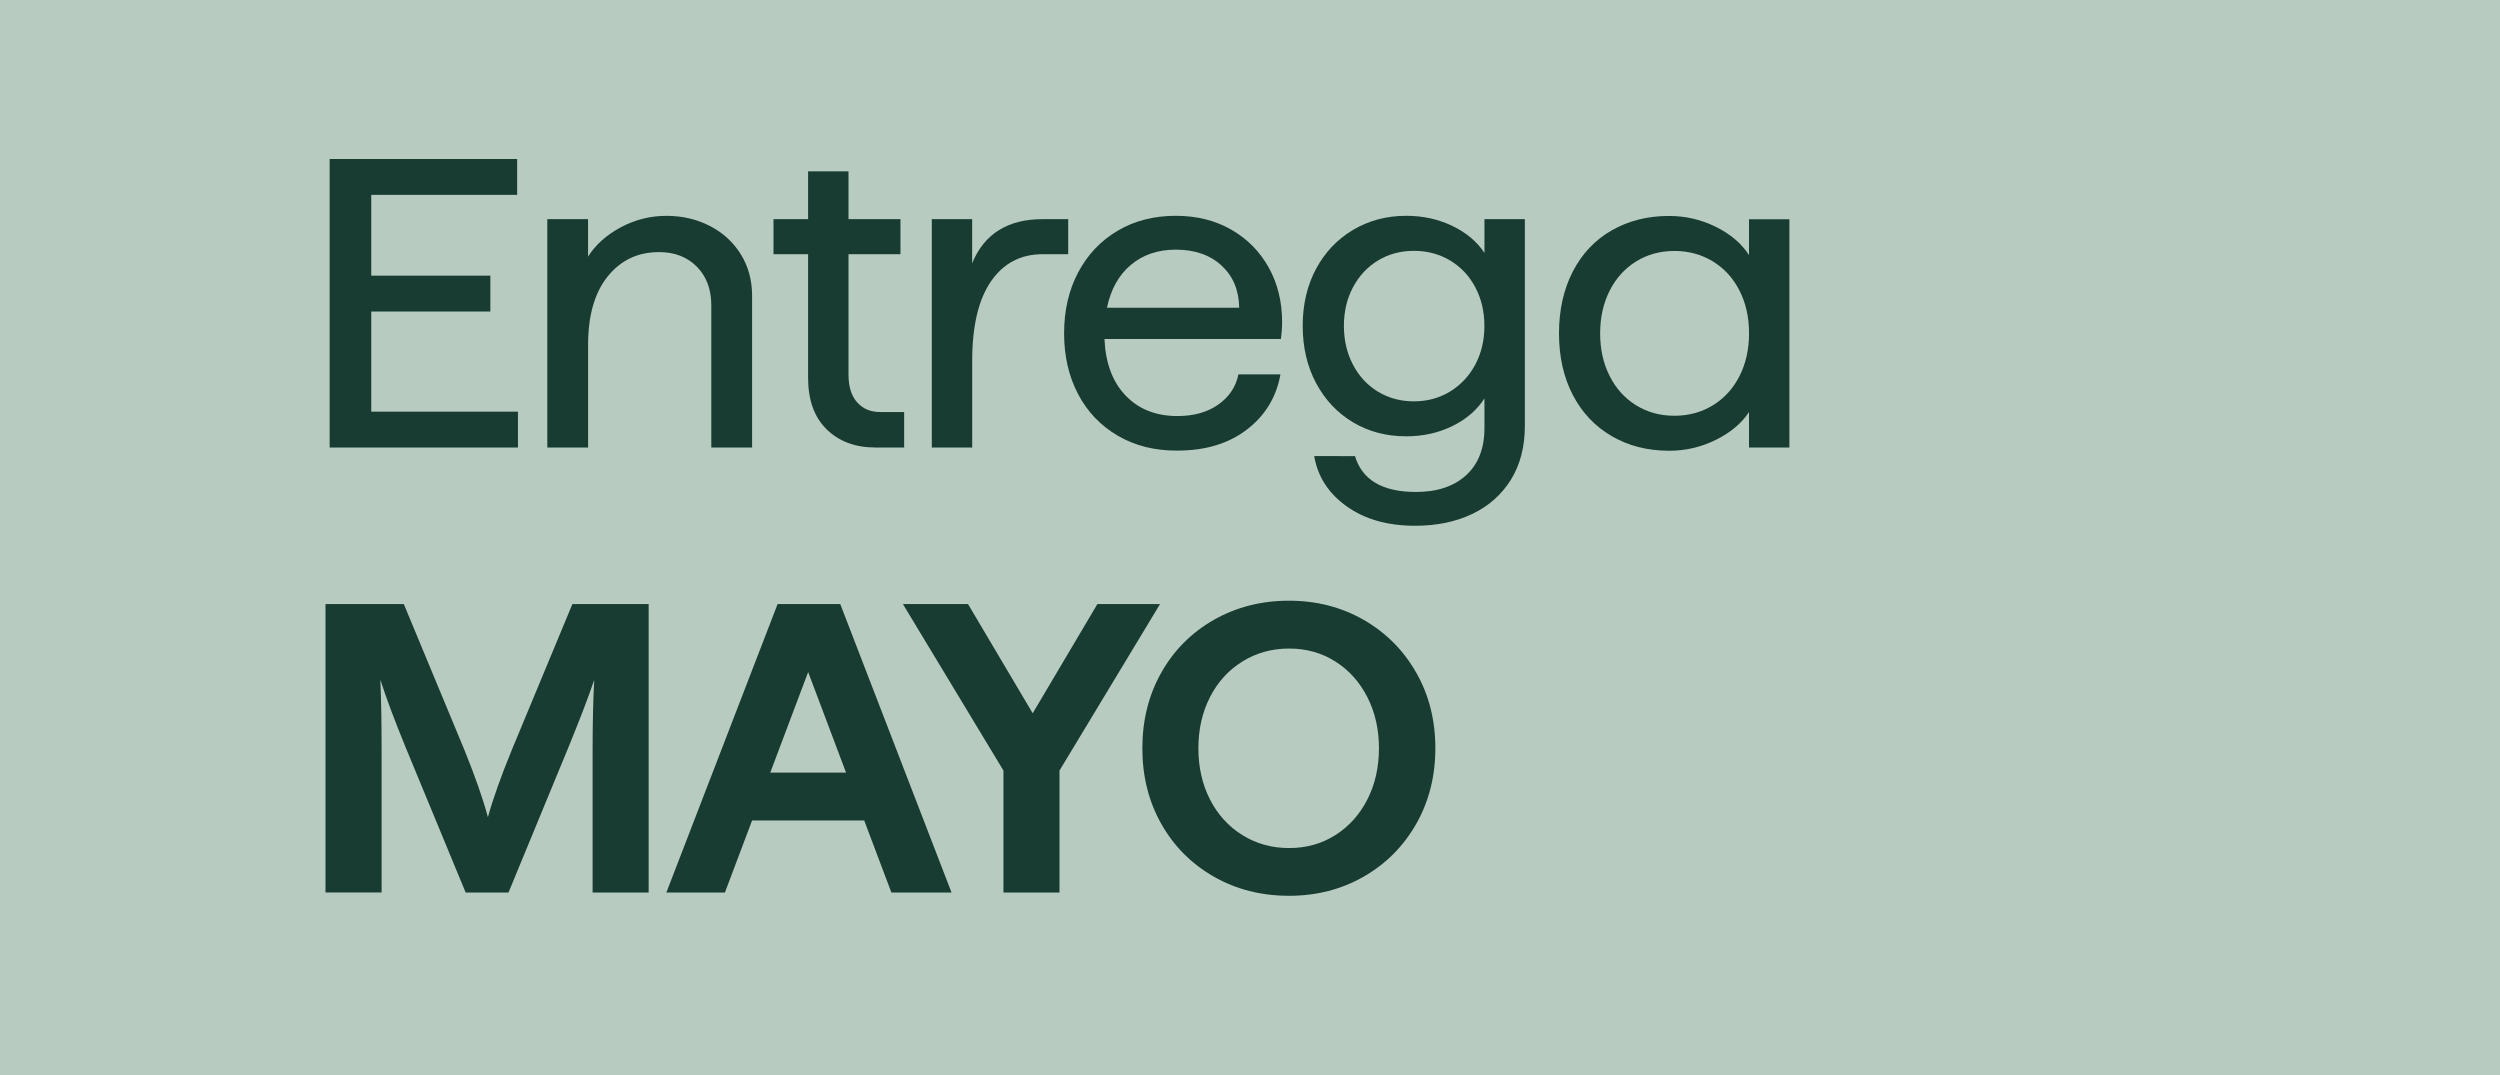 <?xml version="1.0" encoding="utf-8"?>
<!-- Generator: Adobe Illustrator 24.1.2, SVG Export Plug-In . SVG Version: 6.00 Build 0)  -->
<svg version="1.0" id="Capa_1" xmlns="http://www.w3.org/2000/svg" xmlns:xlink="http://www.w3.org/1999/xlink" x="0px" y="0px"
	 viewBox="0 0 500 215" style="enable-background:new 0 0 500 215;" xml:space="preserve">
<style type="text/css">
	.st0{fill:#B7CBC0;}
	.st1{fill:#183C32;}
	.st2{fill:#FFFFFF;}
	.st3{fill:#B29A7B;}
	.st4{fill:#412B0F;}
	.st5{fill:none;stroke:#9A9999;}
	.st6{fill:none;stroke:#9A9999;stroke-linecap:square;}
	.st7{fill:#183C32;stroke:#183C32;stroke-width:5;stroke-linecap:round;stroke-linejoin:round;stroke-miterlimit:10;}
	.st8{fill:none;}
</style>
<g>
	<g>
		<g>
			<rect x="-5" y="-5" class="st0" width="515" height="221.45"/>
		</g>
	</g>
</g>
<g>
	<path class="st1" d="M65.93,31.8h37.5v7.17H74.25v16.16h23.82v7.17H74.25v20.03h29.34v7.17H65.93V31.8z"/>
	<path class="st1" d="M109.45,43.83h8.16v7.5c1.48-2.36,3.65-4.31,6.51-5.85c2.86-1.54,5.91-2.31,9.15-2.31
		c3.19,0,6.08,0.67,8.7,2.02c2.61,1.35,4.67,3.23,6.18,5.65c1.51,2.42,2.27,5.19,2.27,8.33V89.5h-8.16V61.06
		c0-3.19-0.96-5.76-2.88-7.71c-1.92-1.95-4.45-2.93-7.58-2.93c-4.23,0-7.65,1.62-10.26,4.86c-2.61,3.24-3.92,7.8-3.92,13.68V89.5
		h-8.16V43.83z"/>
	<path class="st1" d="M165.33,85.87c-2.47-2.42-3.71-5.85-3.71-10.3V50.84h-6.92v-7.01h6.92v-9.56h8.08v9.56h10.39v7.01H169.7v24.07
		c0,2.42,0.58,4.27,1.73,5.56c1.15,1.29,2.69,1.94,4.62,1.94h4.78v7.09h-5.77C171.05,89.5,167.81,88.29,165.33,85.87z"/>
	<path class="st1" d="M186.35,43.83h8.08v8.82c2.42-5.88,7.12-8.82,14.1-8.82h5.11v7.01h-5.11c-4.4,0-7.84,1.81-10.34,5.44
		c-2.5,3.63-3.75,8.93-3.75,15.91V89.5h-8.08V43.83z"/>
	<path class="st1" d="M223.57,87.15c-3.43-2-6.09-4.78-7.95-8.33c-1.87-3.54-2.8-7.6-2.8-12.16c0-4.56,0.93-8.61,2.8-12.16
		c1.87-3.54,4.49-6.32,7.87-8.33c3.38-2.01,7.27-3.01,11.66-3.01c4.18,0,7.87,0.92,11.09,2.76c3.21,1.84,5.71,4.37,7.5,7.58
		c1.79,3.21,2.68,6.86,2.68,10.92c0,1.1-0.08,2.22-0.25,3.38h-35.28c0.22,4.84,1.63,8.61,4.25,11.33c2.61,2.72,6.06,4.08,10.34,4.08
		c3.3,0,6.03-0.77,8.2-2.31c2.17-1.54,3.5-3.54,4-6.02h8.41c-0.82,4.56-3.06,8.24-6.72,11.04c-3.66,2.8-8.28,4.2-13.89,4.2
		C230.97,90.15,227,89.15,223.57,87.15z M247.84,61.55c-0.05-3.52-1.24-6.33-3.54-8.45c-2.31-2.12-5.36-3.17-9.15-3.17
		c-3.57,0-6.57,1.02-8.98,3.05c-2.42,2.03-4.01,4.89-4.78,8.57H247.84z"/>
	<path class="st1" d="M269.35,101.28c-3.63-2.58-5.8-5.93-6.51-10.06H271c1.43,4.78,5.5,7.17,12.2,7.17c4.23,0,7.57-1.11,10.02-3.34
		c2.44-2.23,3.67-5.37,3.67-9.44v-5.93c-1.48,2.31-3.61,4.15-6.39,5.52c-2.78,1.37-5.87,2.06-9.27,2.06c-3.96,0-7.5-0.93-10.63-2.8
		c-3.13-1.87-5.59-4.48-7.38-7.83c-1.79-3.35-2.68-7.17-2.68-11.46s0.89-8.09,2.68-11.42c1.79-3.32,4.26-5.92,7.42-7.79
		c3.16-1.87,6.69-2.8,10.59-2.8c3.35,0,6.43,0.67,9.23,2.02c2.8,1.35,4.95,3.15,6.43,5.4v-6.76h8.08v41.38
		c0,4.18-0.94,7.76-2.8,10.76c-1.87,2.99-4.45,5.28-7.75,6.84c-3.3,1.57-7.09,2.35-11.38,2.35
		C277.54,105.16,272.98,103.86,269.35,101.28z M290.04,78.29c2.14-1.32,3.82-3.12,5.03-5.4c1.21-2.28,1.81-4.85,1.81-7.71
		c0-2.86-0.61-5.43-1.81-7.71c-1.21-2.28-2.88-4.07-5.03-5.36c-2.14-1.29-4.56-1.94-7.25-1.94s-5.1,0.65-7.21,1.94
		c-2.12,1.29-3.78,3.08-4.99,5.36c-1.21,2.28-1.81,4.85-1.81,7.71c0,2.86,0.6,5.44,1.81,7.75c1.21,2.31,2.87,4.11,4.99,5.4
		c2.12,1.29,4.52,1.94,7.21,1.94S287.9,79.6,290.04,78.29z"/>
	<path class="st1" d="M322.35,87.23c-3.35-1.95-5.95-4.7-7.79-8.24c-1.84-3.54-2.76-7.65-2.76-12.32c0-4.67,0.92-8.79,2.76-12.36
		c1.84-3.57,4.44-6.32,7.79-8.24c3.35-1.92,7.17-2.88,11.46-2.88c3.3,0,6.42,0.73,9.36,2.18c2.94,1.46,5.15,3.34,6.63,5.65v-7.17
		h8.08V89.5h-8.08v-7.09c-1.48,2.25-3.7,4.11-6.63,5.56c-2.94,1.46-6.06,2.18-9.36,2.18C329.53,90.15,325.71,89.18,322.35,87.23z
		 M342.59,81.05c2.28-1.4,4.05-3.35,5.32-5.85c1.26-2.5,1.9-5.34,1.9-8.53c0-3.19-0.63-6.03-1.9-8.53c-1.26-2.5-3.04-4.45-5.32-5.85
		c-2.28-1.4-4.85-2.1-7.71-2.1c-2.86,0-5.41,0.7-7.67,2.1c-2.25,1.4-4.01,3.35-5.28,5.85c-1.26,2.5-1.9,5.34-1.9,8.53
		c0,3.19,0.63,6.03,1.9,8.53c1.26,2.5,3.02,4.45,5.28,5.85c2.25,1.4,4.81,2.1,7.67,2.1C337.74,83.15,340.31,82.45,342.59,81.05z"/>
	<path class="st1" d="M65.1,120.81h15.66l12.12,29.18c2.14,5.28,3.71,9.75,4.7,13.44c1.04-3.74,2.64-8.21,4.78-13.44l12.12-29.18
		h15.25v57.7h-11.21v-28.27c0-5.66,0.11-10.41,0.33-14.26c-1.26,3.68-2.97,8.13-5.11,13.35L101.7,178.5h-8.57l-12.03-29.1
		c-2.14-5.22-3.82-9.7-5.03-13.44c0.17,3.9,0.25,8.68,0.25,14.34v28.19H65.1V120.81z"/>
	<path class="st1" d="M155.52,120.81h12.53l22.26,57.7h-12.03l-5.44-14.42h-22.42l-5.44,14.42h-11.71L155.52,120.81z M169.21,154.52
		l-7.58-20.11l-7.58,20.11H169.21z"/>
	<path class="st1" d="M200.69,154.11l-20.11-33.3h13.02l12.94,21.84l12.94-21.84h12.53l-20.11,33.3v24.4h-11.21V154.11z"/>
	<path class="st1" d="M242.77,175.33c-4.48-2.56-7.98-6.07-10.51-10.55c-2.53-4.48-3.79-9.52-3.79-15.13
		c0-5.6,1.26-10.65,3.79-15.13c2.53-4.48,6.03-8,10.51-10.55c4.48-2.55,9.49-3.83,15.04-3.83c5.49,0,10.47,1.28,14.92,3.83
		c4.45,2.56,7.96,6.07,10.51,10.55c2.56,4.48,3.83,9.52,3.83,15.13c0,5.61-1.28,10.65-3.83,15.13c-2.55,4.48-6.06,8-10.51,10.55
		c-4.45,2.55-9.42,3.83-14.92,3.83C252.26,179.16,247.25,177.89,242.77,175.33z M267.09,167.01c2.72-1.73,4.85-4.11,6.39-7.13
		c1.54-3.02,2.31-6.43,2.31-10.22c0-3.79-0.77-7.2-2.31-10.22c-1.54-3.02-3.67-5.4-6.39-7.13c-2.72-1.73-5.81-2.6-9.27-2.6
		s-6.58,0.87-9.36,2.6c-2.78,1.73-4.93,4.11-6.47,7.13c-1.54,3.02-2.31,6.43-2.31,10.22c0,3.79,0.77,7.2,2.31,10.22
		c1.54,3.02,3.7,5.4,6.47,7.13c2.77,1.73,5.89,2.6,9.36,2.6S264.37,168.74,267.09,167.01z"/>
</g>
</svg>
